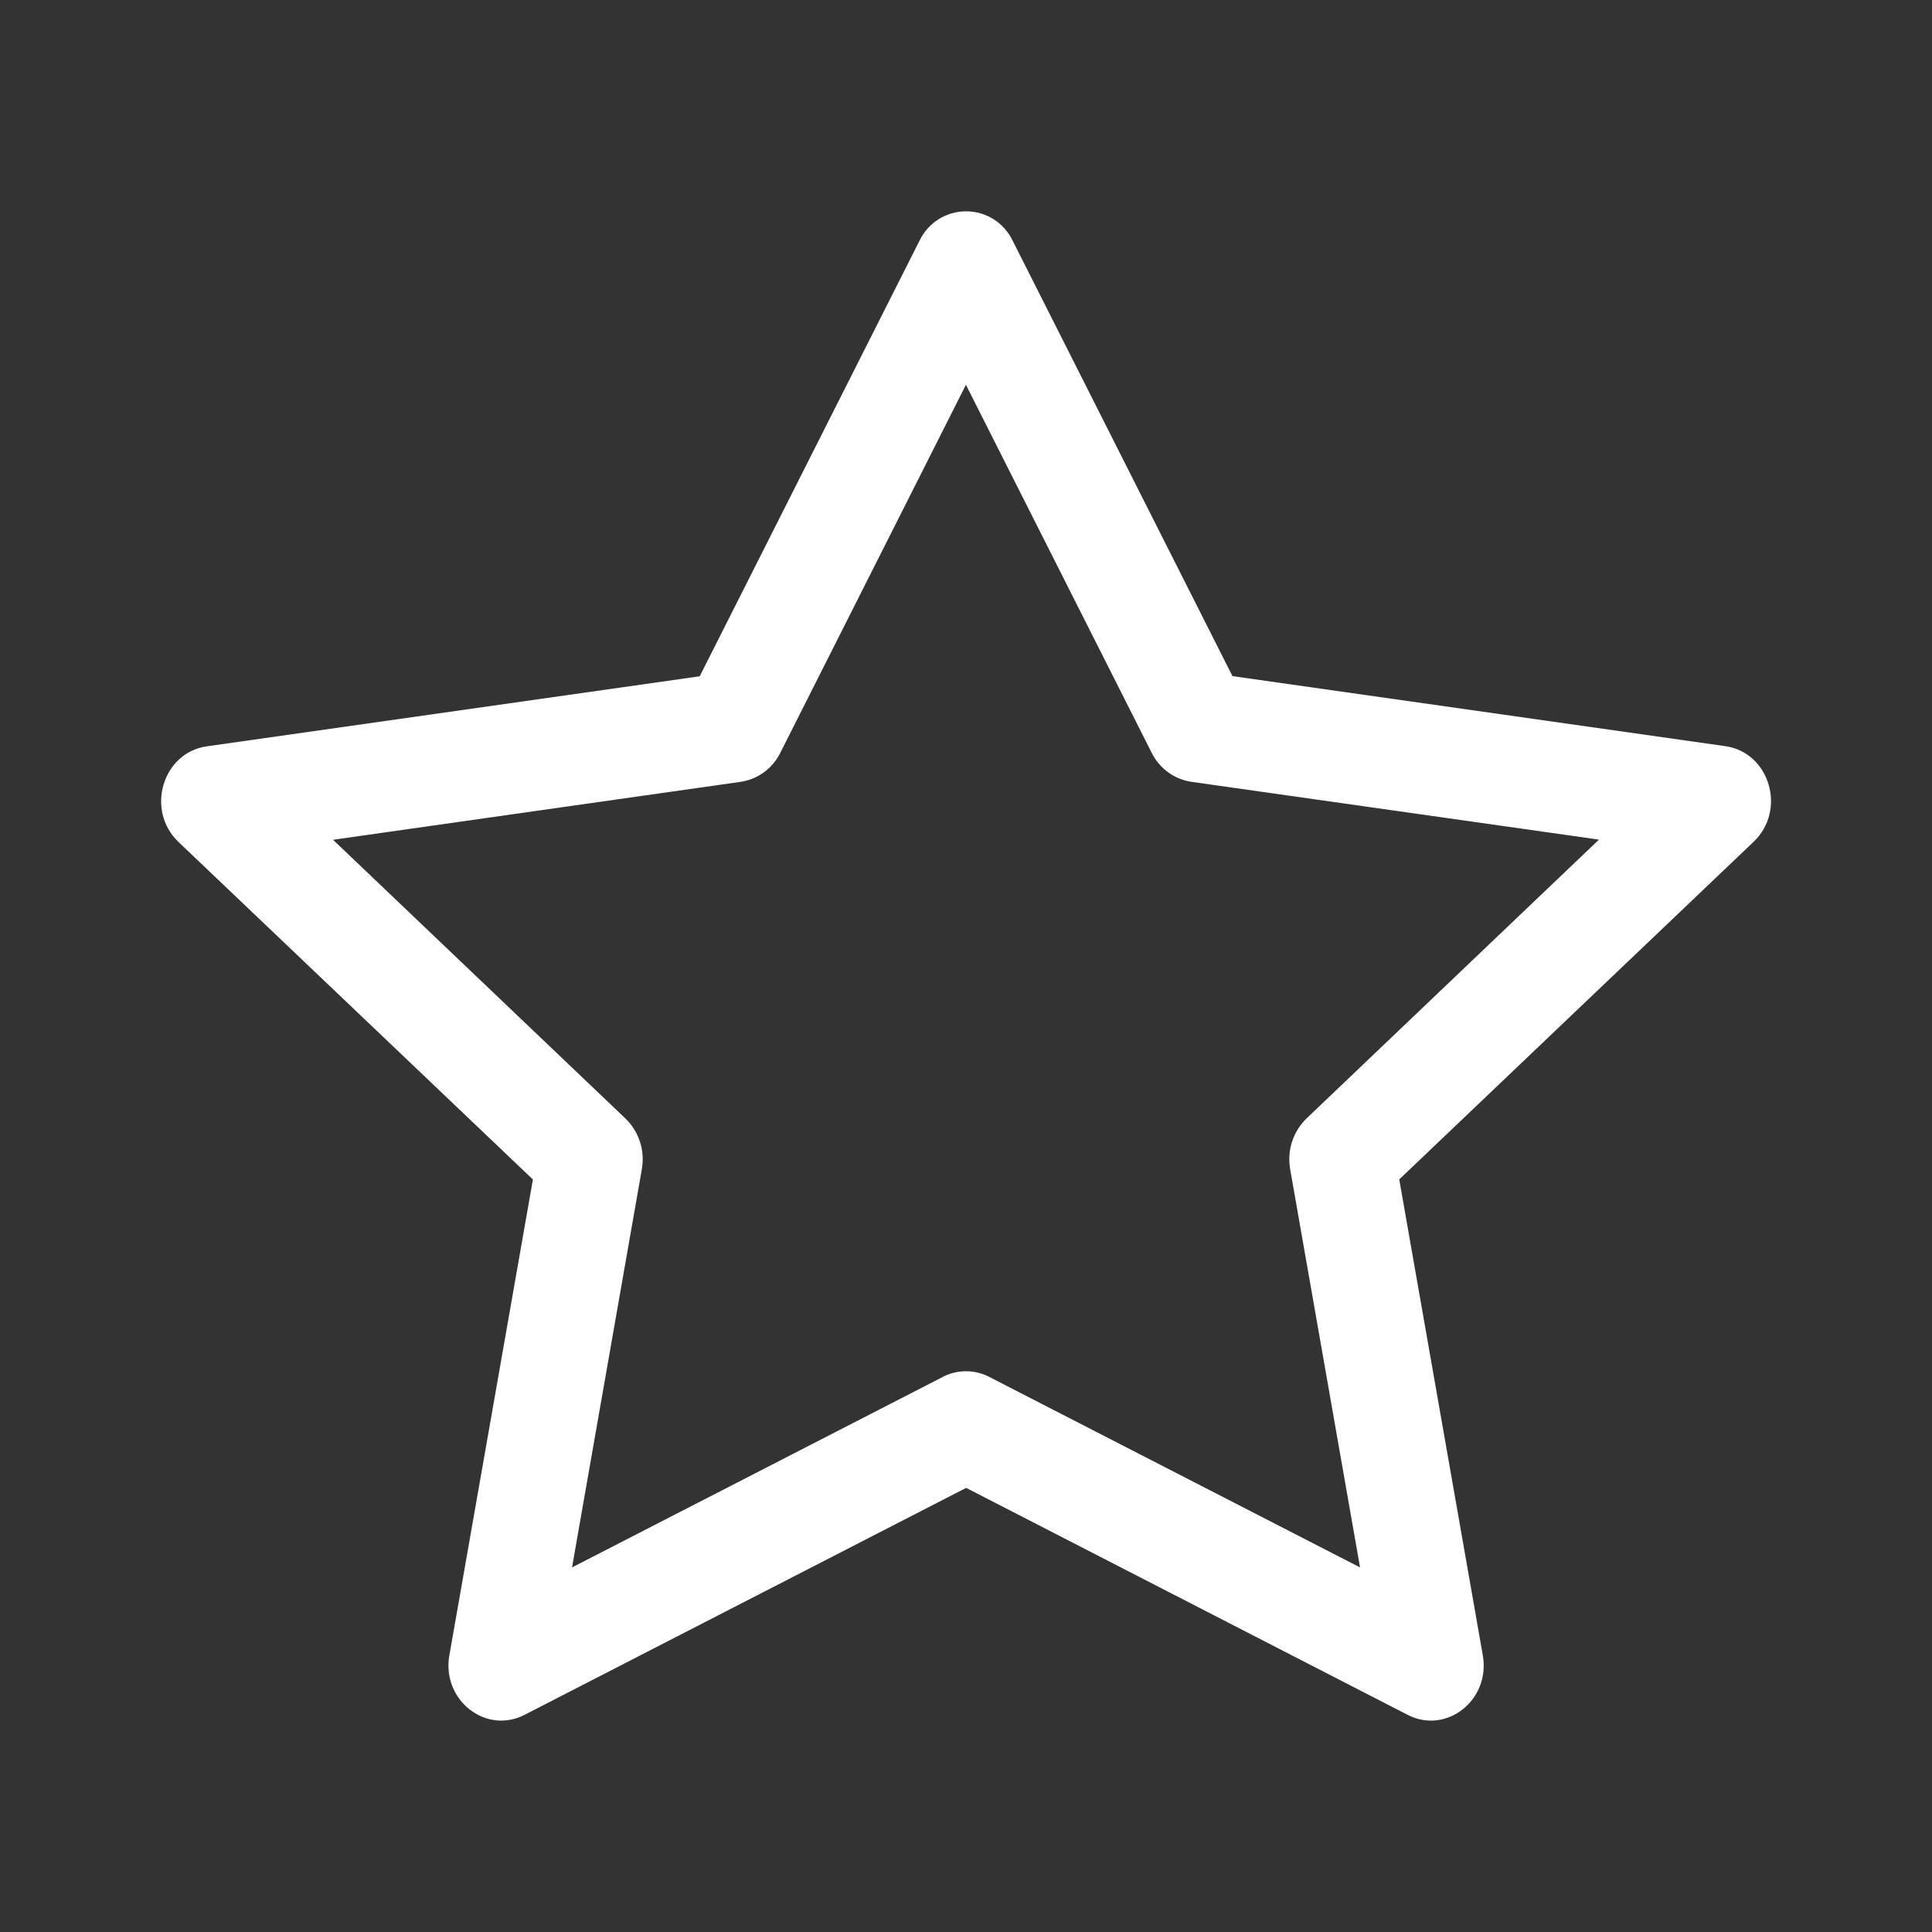 <svg width="24" height="24" viewBox="0 0 24 24" fill="none" xmlns="http://www.w3.org/2000/svg">
<rect x="0" y="0" width="24" height="24" fill="#333333" stroke="none"/>
<path d="M5.582 20.562C5.485 21.117 6.032 21.55 6.515 21.303L12.002 18.483L17.487 21.303C17.97 21.55 18.517 21.117 18.42 20.563L17.382 14.651L21.784 10.457C22.197 10.064 21.984 9.347 21.432 9.269L15.31 8.399L12.58 2.991C12.528 2.882 12.446 2.789 12.344 2.724C12.241 2.659 12.122 2.625 12.001 2.625C11.88 2.625 11.761 2.659 11.658 2.724C11.556 2.789 11.474 2.882 11.422 2.991L8.692 8.401L2.57 9.271C2.019 9.348 1.805 10.065 2.216 10.458L6.62 14.652L5.582 20.564V20.562ZM11.713 17.104L7.106 19.471L7.973 14.525C7.993 14.411 7.986 14.294 7.95 14.184C7.914 14.074 7.852 13.974 7.769 13.894L4.137 10.432L9.202 9.712C9.307 9.696 9.406 9.655 9.492 9.592C9.577 9.529 9.646 9.447 9.693 9.352L11.999 4.78L14.307 9.352C14.354 9.447 14.423 9.529 14.509 9.592C14.594 9.655 14.694 9.696 14.799 9.712L19.863 10.43L16.231 13.893C16.148 13.973 16.086 14.073 16.05 14.183C16.015 14.294 16.007 14.411 16.027 14.525L16.895 19.471L12.288 17.104C12.199 17.058 12.1 17.034 12 17.034C11.899 17.034 11.801 17.058 11.711 17.104H11.713Z" fill="white"/>
</svg>
